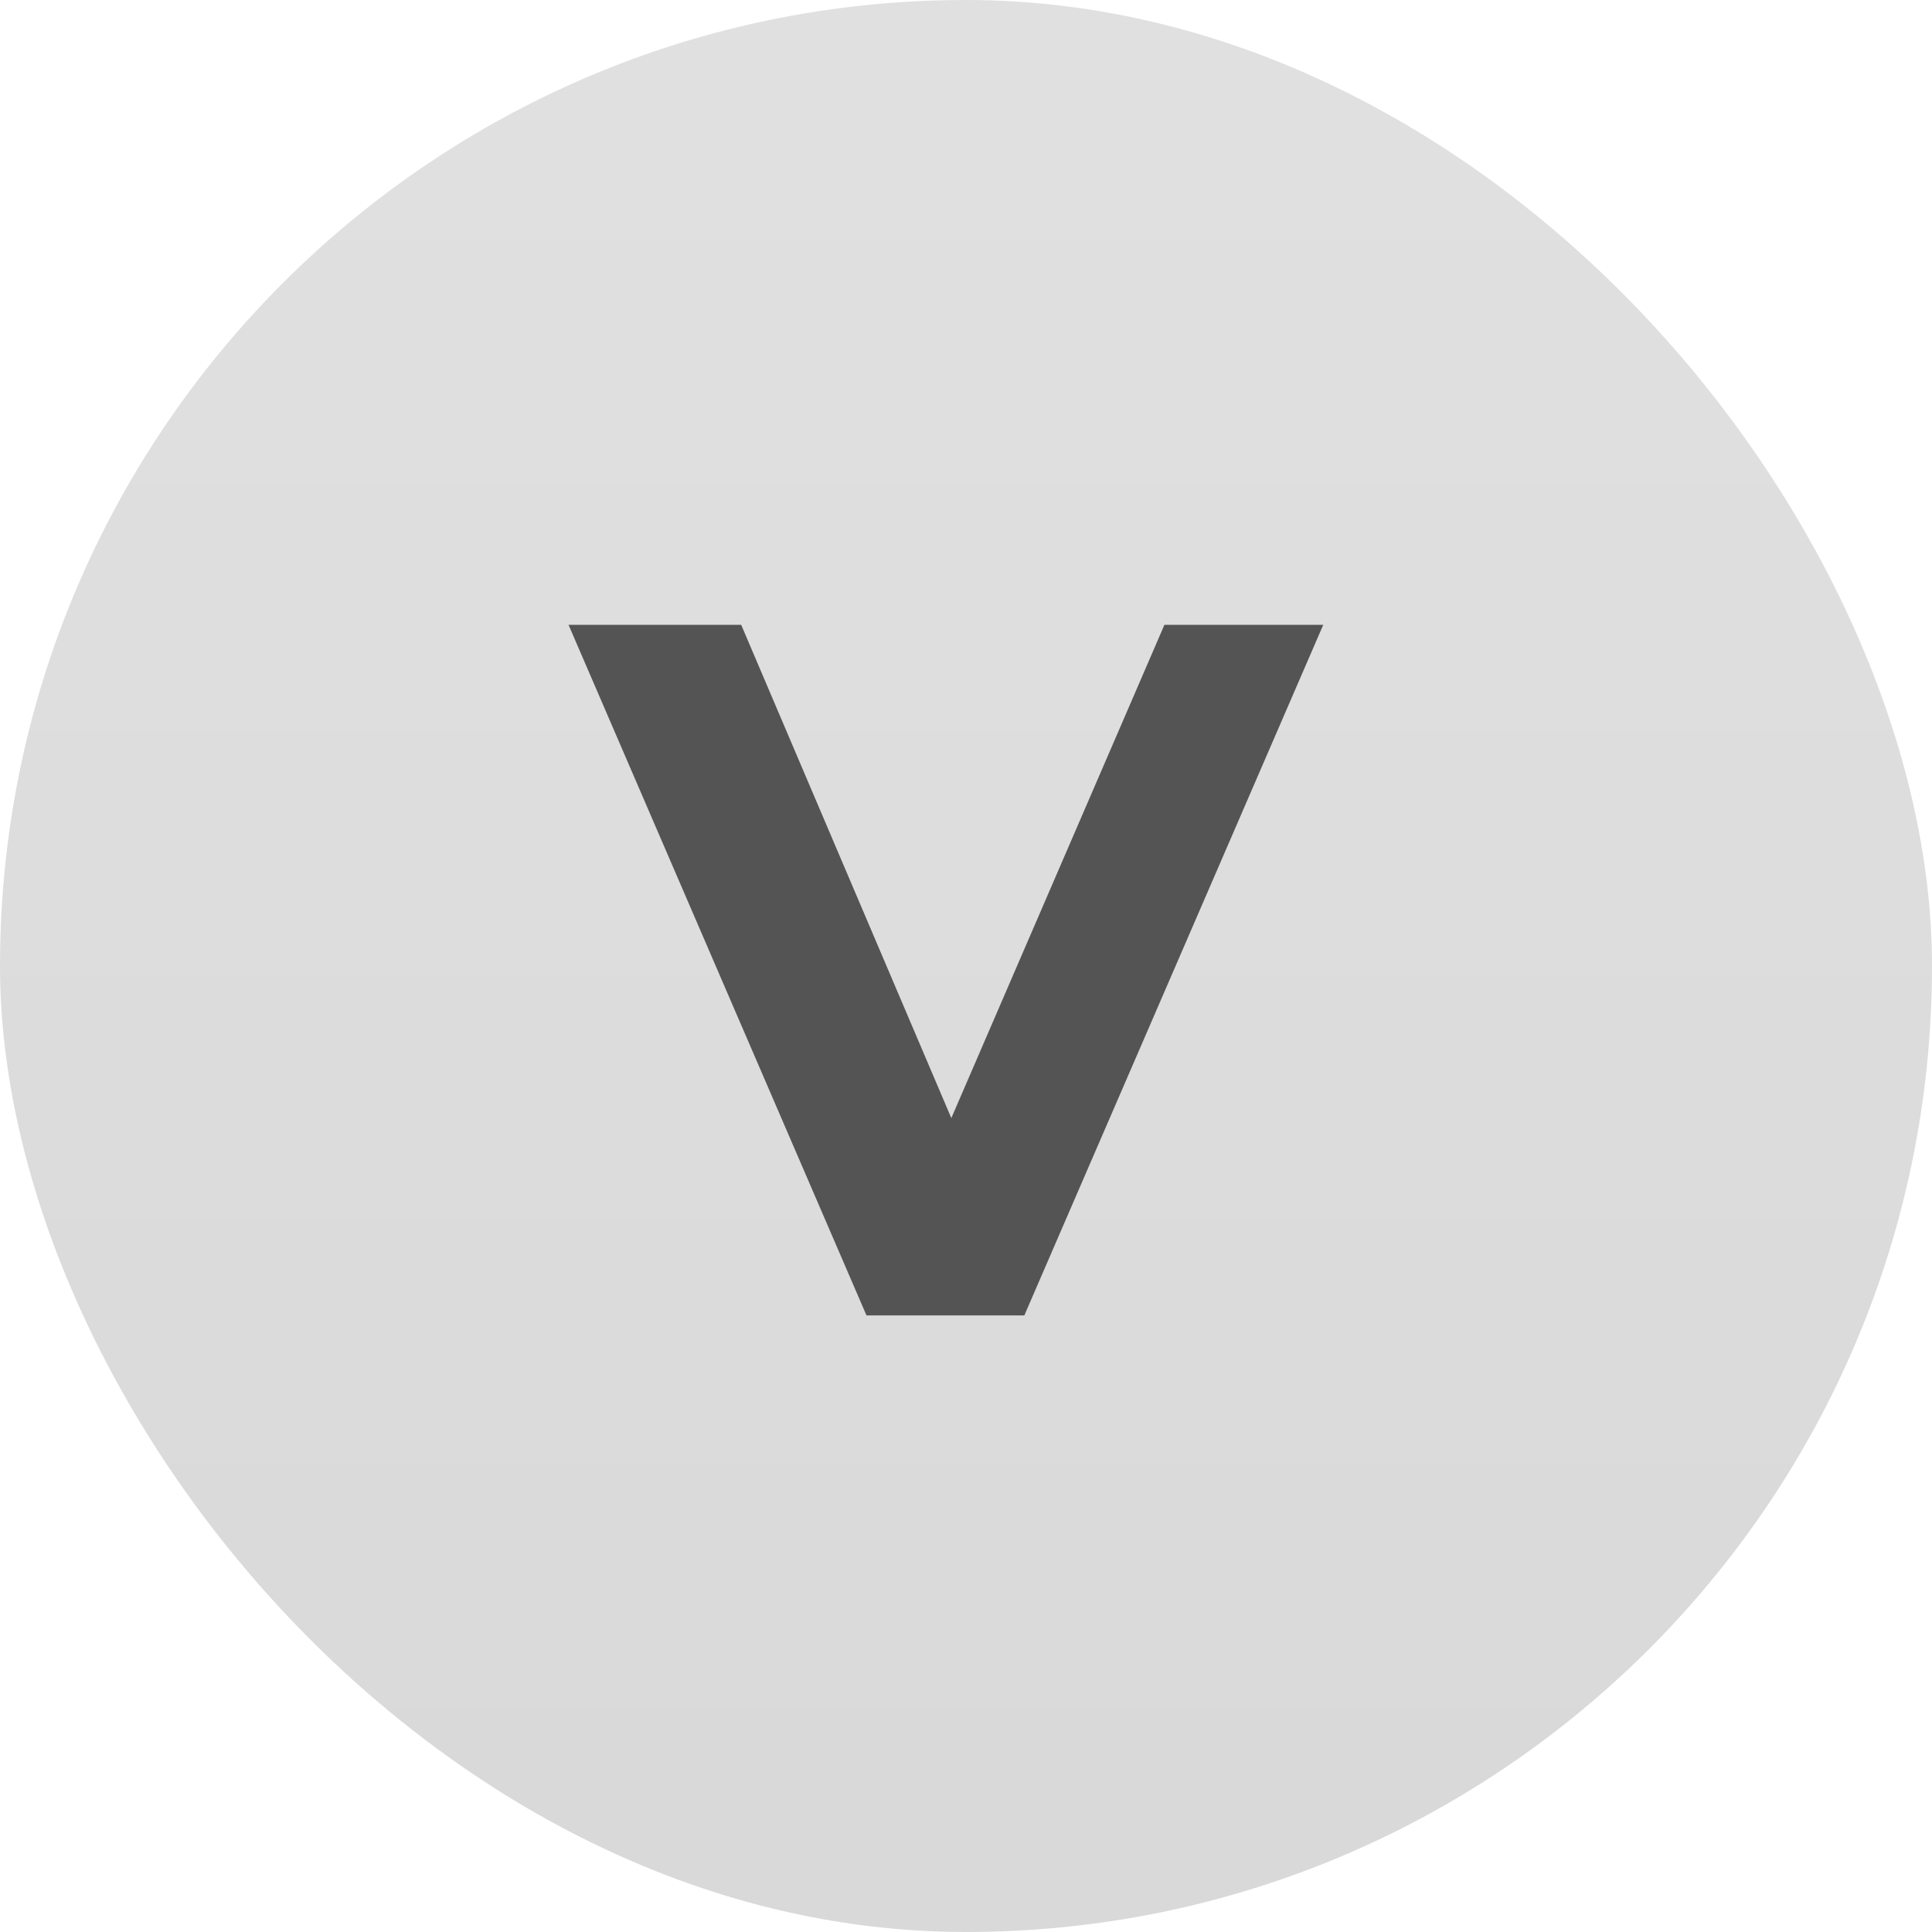 <svg width="47" height="47" viewBox="0 0 47 47" fill="none" xmlns="http://www.w3.org/2000/svg">
<rect width="47" height="47" rx="23.5" fill="url(#paint0_linear)"/>
<path d="M32.191 15.2L24.919 32H21.079L13.831 15.2H18.031L23.143 27.2L28.327 15.2H32.191Z" fill="#545454"/>
<defs>
<linearGradient id="paint0_linear" x1="24" y1="50.5" x2="24" y2="-15" gradientUnits="userSpaceOnUse">
<stop stop-color="#D8D8D8"/>
<stop offset="1" stop-color="#E3E3E3"/>
</linearGradient>
</defs>
</svg>
